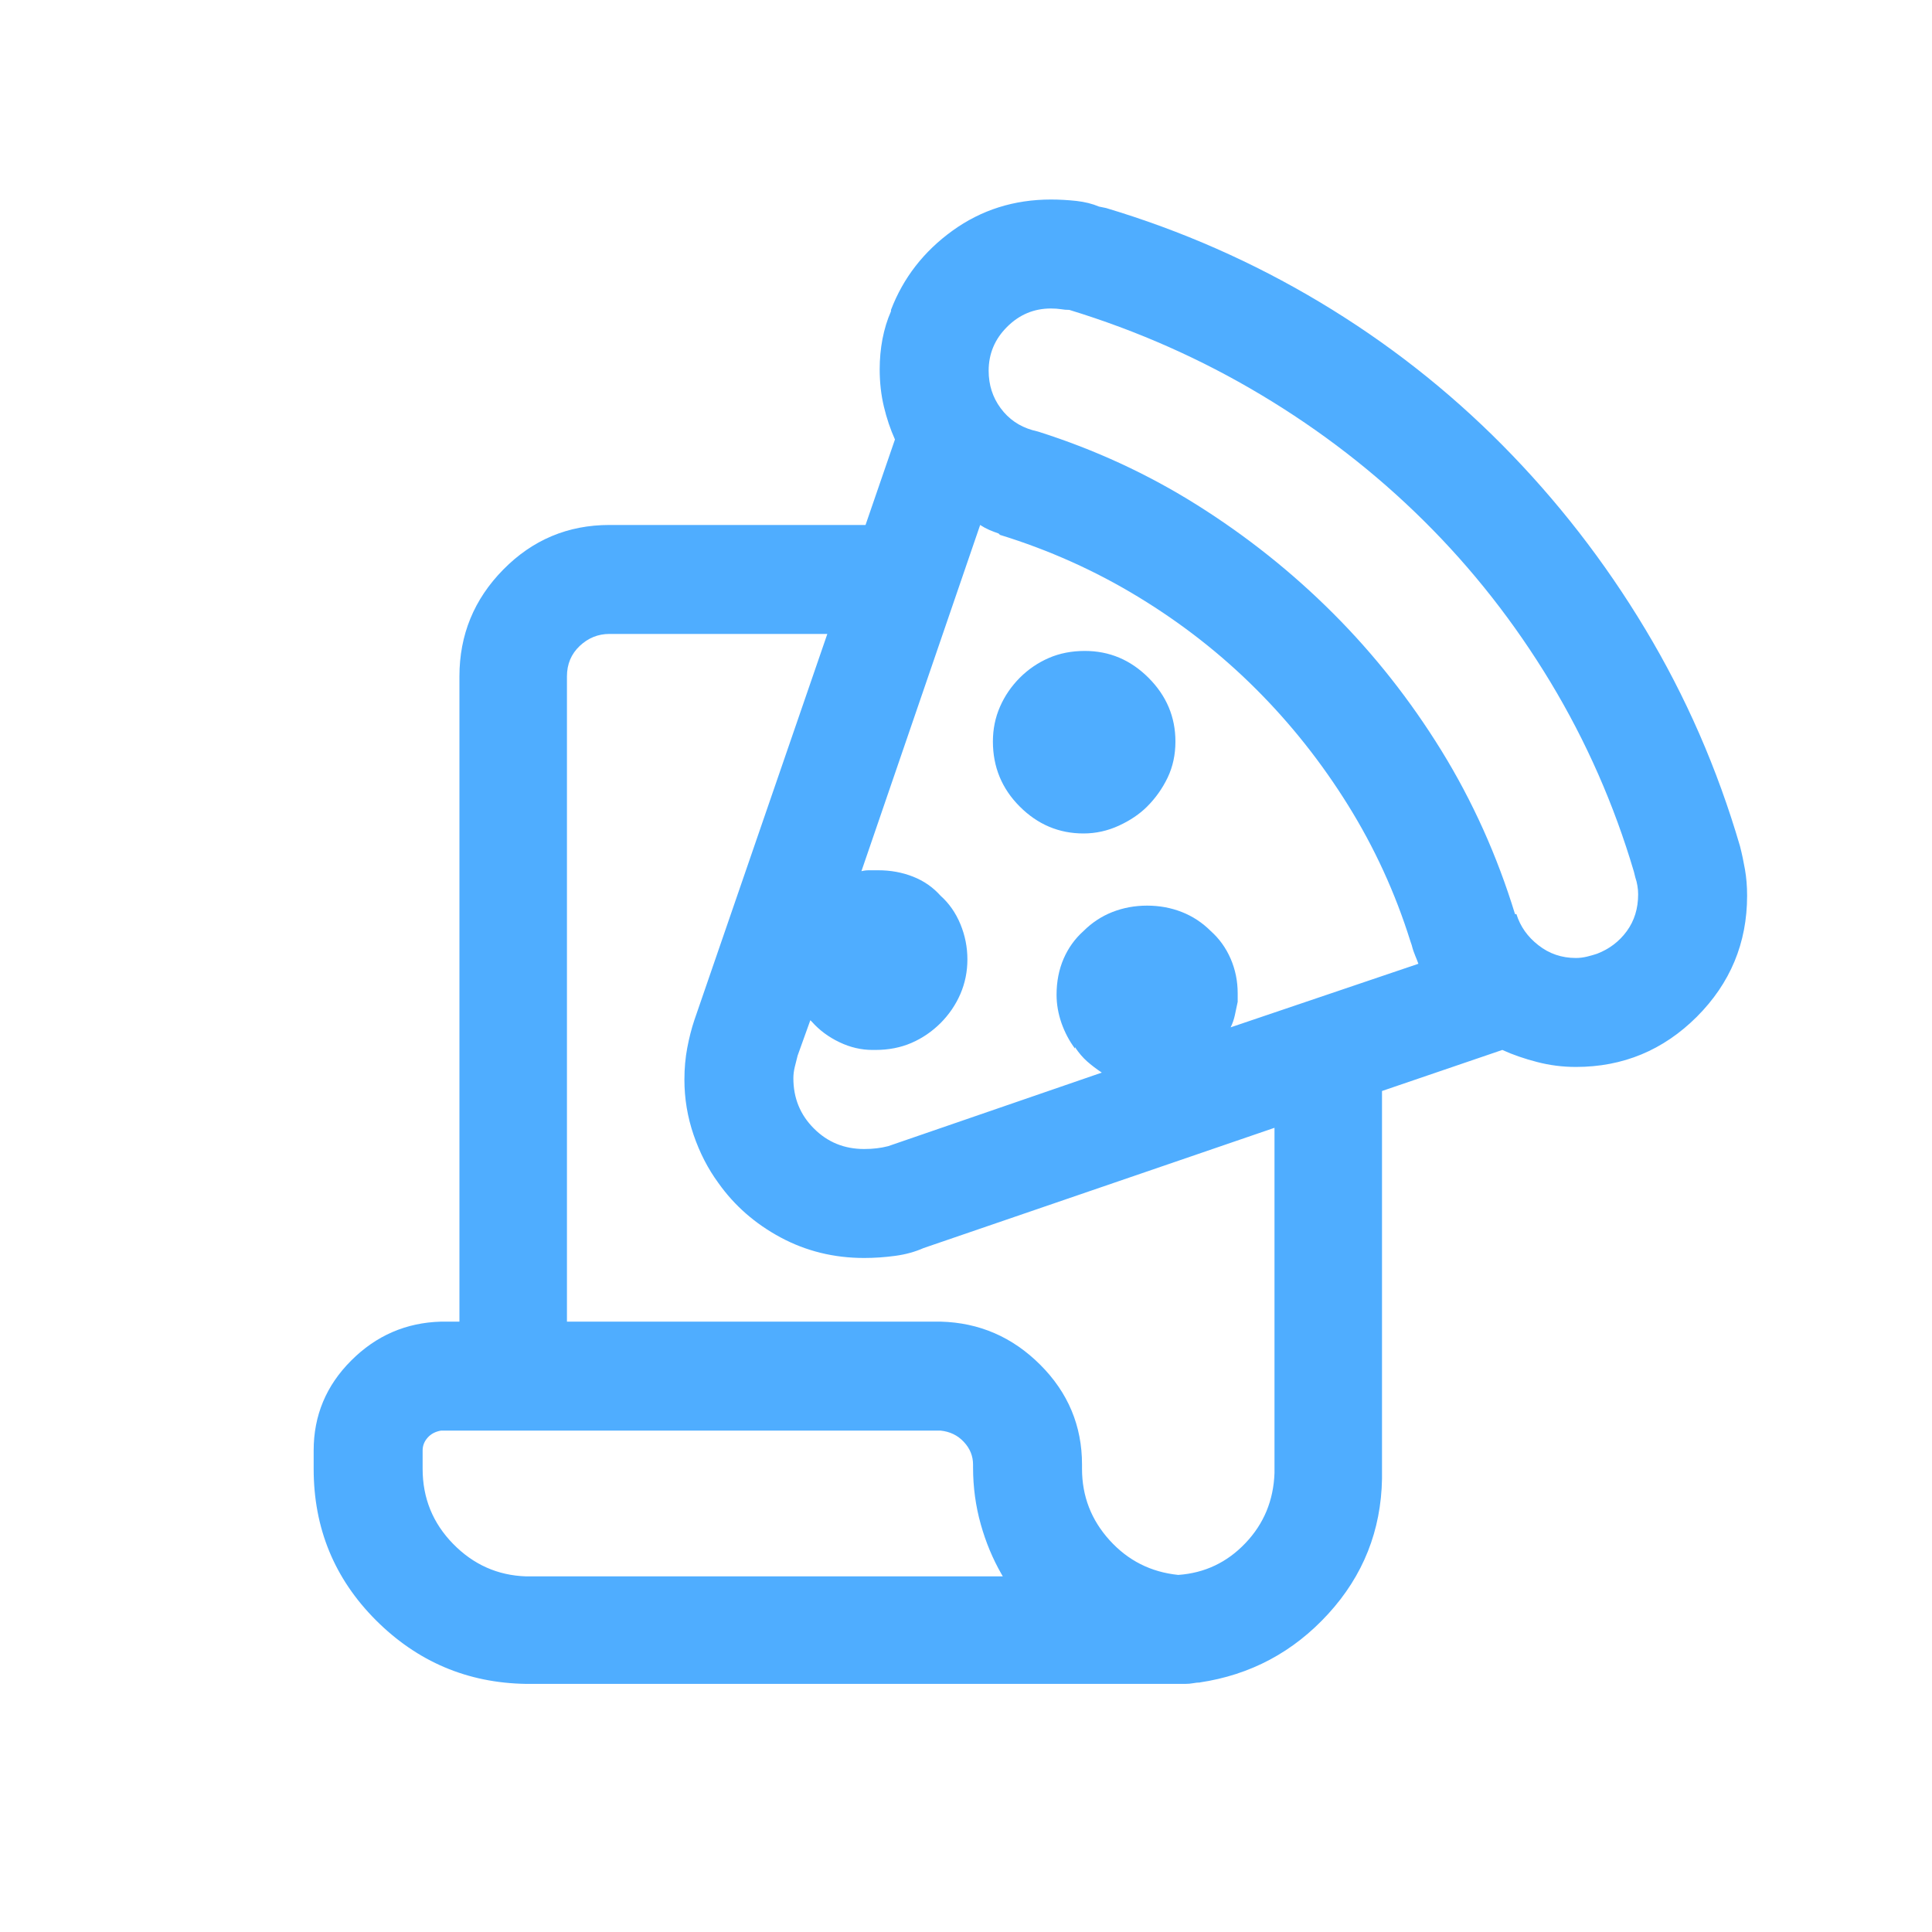 <?xml version="1.0" encoding="UTF-8"?> <svg xmlns="http://www.w3.org/2000/svg" width="40" height="40" viewBox="0 0 40 40" fill="none"><path fill-rule="evenodd" clip-rule="evenodd" d="M18.529 9.099C18.434 8.887 18.358 8.662 18.301 8.423C18.242 8.179 18.213 7.92 18.213 7.646C18.213 7.432 18.232 7.222 18.271 7.017C18.311 6.812 18.369 6.621 18.447 6.445V6.416C18.701 5.752 19.126 5.205 19.722 4.775C20.317 4.346 20.996 4.131 21.758 4.131C21.934 4.131 22.109 4.141 22.285 4.16C22.461 4.18 22.617 4.219 22.754 4.277L22.9 4.307C24.463 4.775 25.938 5.425 27.324 6.255C28.711 7.085 29.971 8.071 31.104 9.214C32.236 10.357 33.223 11.626 34.062 13.023C34.902 14.419 35.557 15.918 36.025 17.52C36.065 17.676 36.099 17.837 36.128 18.003C36.157 18.169 36.172 18.35 36.172 18.545C36.172 19.521 35.825 20.356 35.132 21.05C34.438 21.743 33.603 22.09 32.627 22.09C32.353 22.09 32.085 22.056 31.821 21.987C31.558 21.919 31.318 21.836 31.104 21.738L28.613 22.588V30.615C28.594 31.689 28.223 32.622 27.5 33.413C26.777 34.204 25.889 34.678 24.834 34.834H24.863C24.805 34.834 24.751 34.839 24.702 34.849C24.653 34.858 24.6 34.863 24.541 34.863H10.889C9.678 34.844 8.643 34.404 7.783 33.545C6.924 32.685 6.494 31.641 6.494 30.41V30.029C6.494 29.307 6.753 28.686 7.271 28.169C7.788 27.651 8.408 27.383 9.131 27.363H9.512V14.004C9.512 13.145 9.814 12.407 10.42 11.792C11.025 11.177 11.758 10.869 12.617 10.869H17.92L18.529 9.099ZM33.066 19.746C33.32 19.648 33.525 19.492 33.682 19.277C33.838 19.062 33.916 18.809 33.916 18.516C33.916 18.457 33.911 18.398 33.901 18.34C33.892 18.281 33.877 18.223 33.857 18.164L33.828 18.047C33.418 16.66 32.842 15.352 32.1 14.121C31.357 12.891 30.483 11.777 29.477 10.781C28.472 9.785 27.349 8.916 26.108 8.174C24.868 7.432 23.545 6.846 22.139 6.416C22.08 6.416 22.021 6.411 21.963 6.401C21.904 6.392 21.836 6.387 21.758 6.387C21.406 6.387 21.104 6.514 20.85 6.768C20.596 7.021 20.469 7.324 20.469 7.676C20.469 7.969 20.552 8.228 20.718 8.452C20.884 8.677 21.104 8.828 21.377 8.906L21.494 8.936C22.666 9.307 23.765 9.814 24.79 10.459C25.815 11.104 26.753 11.851 27.602 12.7C28.452 13.55 29.199 14.497 29.844 15.542C30.488 16.587 30.996 17.715 31.367 18.926H31.396C31.475 19.18 31.626 19.395 31.851 19.57C32.075 19.746 32.334 19.834 32.627 19.834C32.705 19.834 32.783 19.824 32.861 19.805C32.94 19.785 33.008 19.766 33.066 19.746ZM17.835 18.037C17.885 18.024 17.937 18.018 17.993 18.018H18.184C18.438 18.018 18.677 18.061 18.901 18.149C19.126 18.237 19.316 18.369 19.473 18.545C19.648 18.701 19.785 18.896 19.883 19.131C19.98 19.365 20.029 19.609 20.029 19.863C20.029 20.117 19.98 20.356 19.883 20.581C19.785 20.806 19.648 21.006 19.473 21.182C19.297 21.357 19.097 21.494 18.872 21.592C18.648 21.689 18.398 21.738 18.125 21.738H18.066C17.832 21.738 17.602 21.685 17.378 21.577C17.153 21.47 16.963 21.328 16.807 21.152L16.777 21.123L16.514 21.855L16.455 22.09C16.436 22.168 16.426 22.246 16.426 22.324C16.426 22.734 16.567 23.081 16.851 23.364C17.134 23.648 17.48 23.789 17.891 23.789C17.988 23.789 18.076 23.784 18.154 23.774C18.232 23.765 18.311 23.75 18.389 23.73L22.812 22.207C22.695 22.129 22.593 22.051 22.505 21.973C22.417 21.895 22.334 21.797 22.256 21.68V21.709C22.139 21.553 22.046 21.377 21.977 21.182C21.909 20.986 21.875 20.791 21.875 20.596C21.875 20.322 21.924 20.073 22.021 19.849C22.119 19.624 22.256 19.434 22.432 19.277C22.607 19.102 22.808 18.97 23.032 18.882C23.257 18.794 23.496 18.75 23.75 18.75C24.004 18.75 24.243 18.794 24.468 18.882C24.692 18.97 24.893 19.102 25.068 19.277C25.244 19.434 25.381 19.624 25.479 19.849C25.576 20.073 25.625 20.312 25.625 20.566V20.742C25.605 20.84 25.586 20.933 25.566 21.02C25.547 21.108 25.518 21.191 25.479 21.27L29.366 19.954C29.348 19.903 29.327 19.848 29.302 19.79C29.273 19.722 29.248 19.648 29.229 19.57L29.199 19.482C28.887 18.486 28.457 17.549 27.91 16.67C27.363 15.791 26.729 14.99 26.006 14.268C25.283 13.545 24.473 12.91 23.574 12.363C22.676 11.816 21.719 11.387 20.703 11.074L20.674 11.045C20.615 11.025 20.552 11.001 20.483 10.972C20.415 10.942 20.352 10.908 20.293 10.869L17.835 18.037ZM20.734 32.589L20.72 32.637H20.762C20.752 32.621 20.743 32.605 20.734 32.589ZM20.72 32.637L20.734 32.589C20.552 32.271 20.41 31.93 20.308 31.567C20.2 31.186 20.146 30.791 20.146 30.381V30.352V30.381V30.322C20.146 30.146 20.083 29.99 19.956 29.854C19.829 29.717 19.668 29.639 19.473 29.619H9.131C9.014 29.639 8.921 29.688 8.853 29.766C8.784 29.844 8.75 29.932 8.75 30.029V30.41C8.75 31.016 8.96 31.533 9.38 31.963C9.8 32.393 10.303 32.617 10.889 32.637H20.72ZM26.387 23.35L19.121 25.84C18.945 25.918 18.75 25.972 18.535 26.001C18.32 26.03 18.105 26.045 17.891 26.045C17.266 26.045 16.689 25.903 16.162 25.62C15.635 25.337 15.205 24.961 14.873 24.492C14.658 24.199 14.487 23.867 14.36 23.496C14.233 23.125 14.17 22.744 14.17 22.354C14.17 22.119 14.19 21.899 14.229 21.694C14.268 21.489 14.316 21.299 14.375 21.123L17.129 13.125H12.617C12.383 13.125 12.178 13.208 12.002 13.374C11.826 13.54 11.738 13.75 11.738 14.004V27.363H19.473C20.273 27.383 20.962 27.681 21.538 28.257C22.114 28.833 22.402 29.521 22.402 30.322V30.41C22.402 30.977 22.593 31.47 22.974 31.89C23.355 32.31 23.828 32.549 24.395 32.607C24.941 32.568 25.405 32.349 25.786 31.948C26.167 31.548 26.367 31.064 26.387 30.498V23.35ZM21.113 14.033C21.289 13.857 21.489 13.721 21.714 13.623C21.939 13.525 22.188 13.477 22.461 13.477C22.969 13.477 23.408 13.662 23.779 14.033C24.15 14.404 24.336 14.844 24.336 15.352C24.336 15.625 24.282 15.874 24.175 16.099C24.067 16.323 23.926 16.523 23.75 16.699C23.594 16.855 23.398 16.987 23.164 17.095C22.93 17.202 22.686 17.256 22.432 17.256C21.924 17.256 21.484 17.07 21.113 16.699C20.742 16.328 20.557 15.879 20.557 15.352C20.557 15.098 20.605 14.858 20.703 14.634C20.801 14.409 20.938 14.209 21.113 14.033Z" fill="#4FADFF"></path></svg> 
